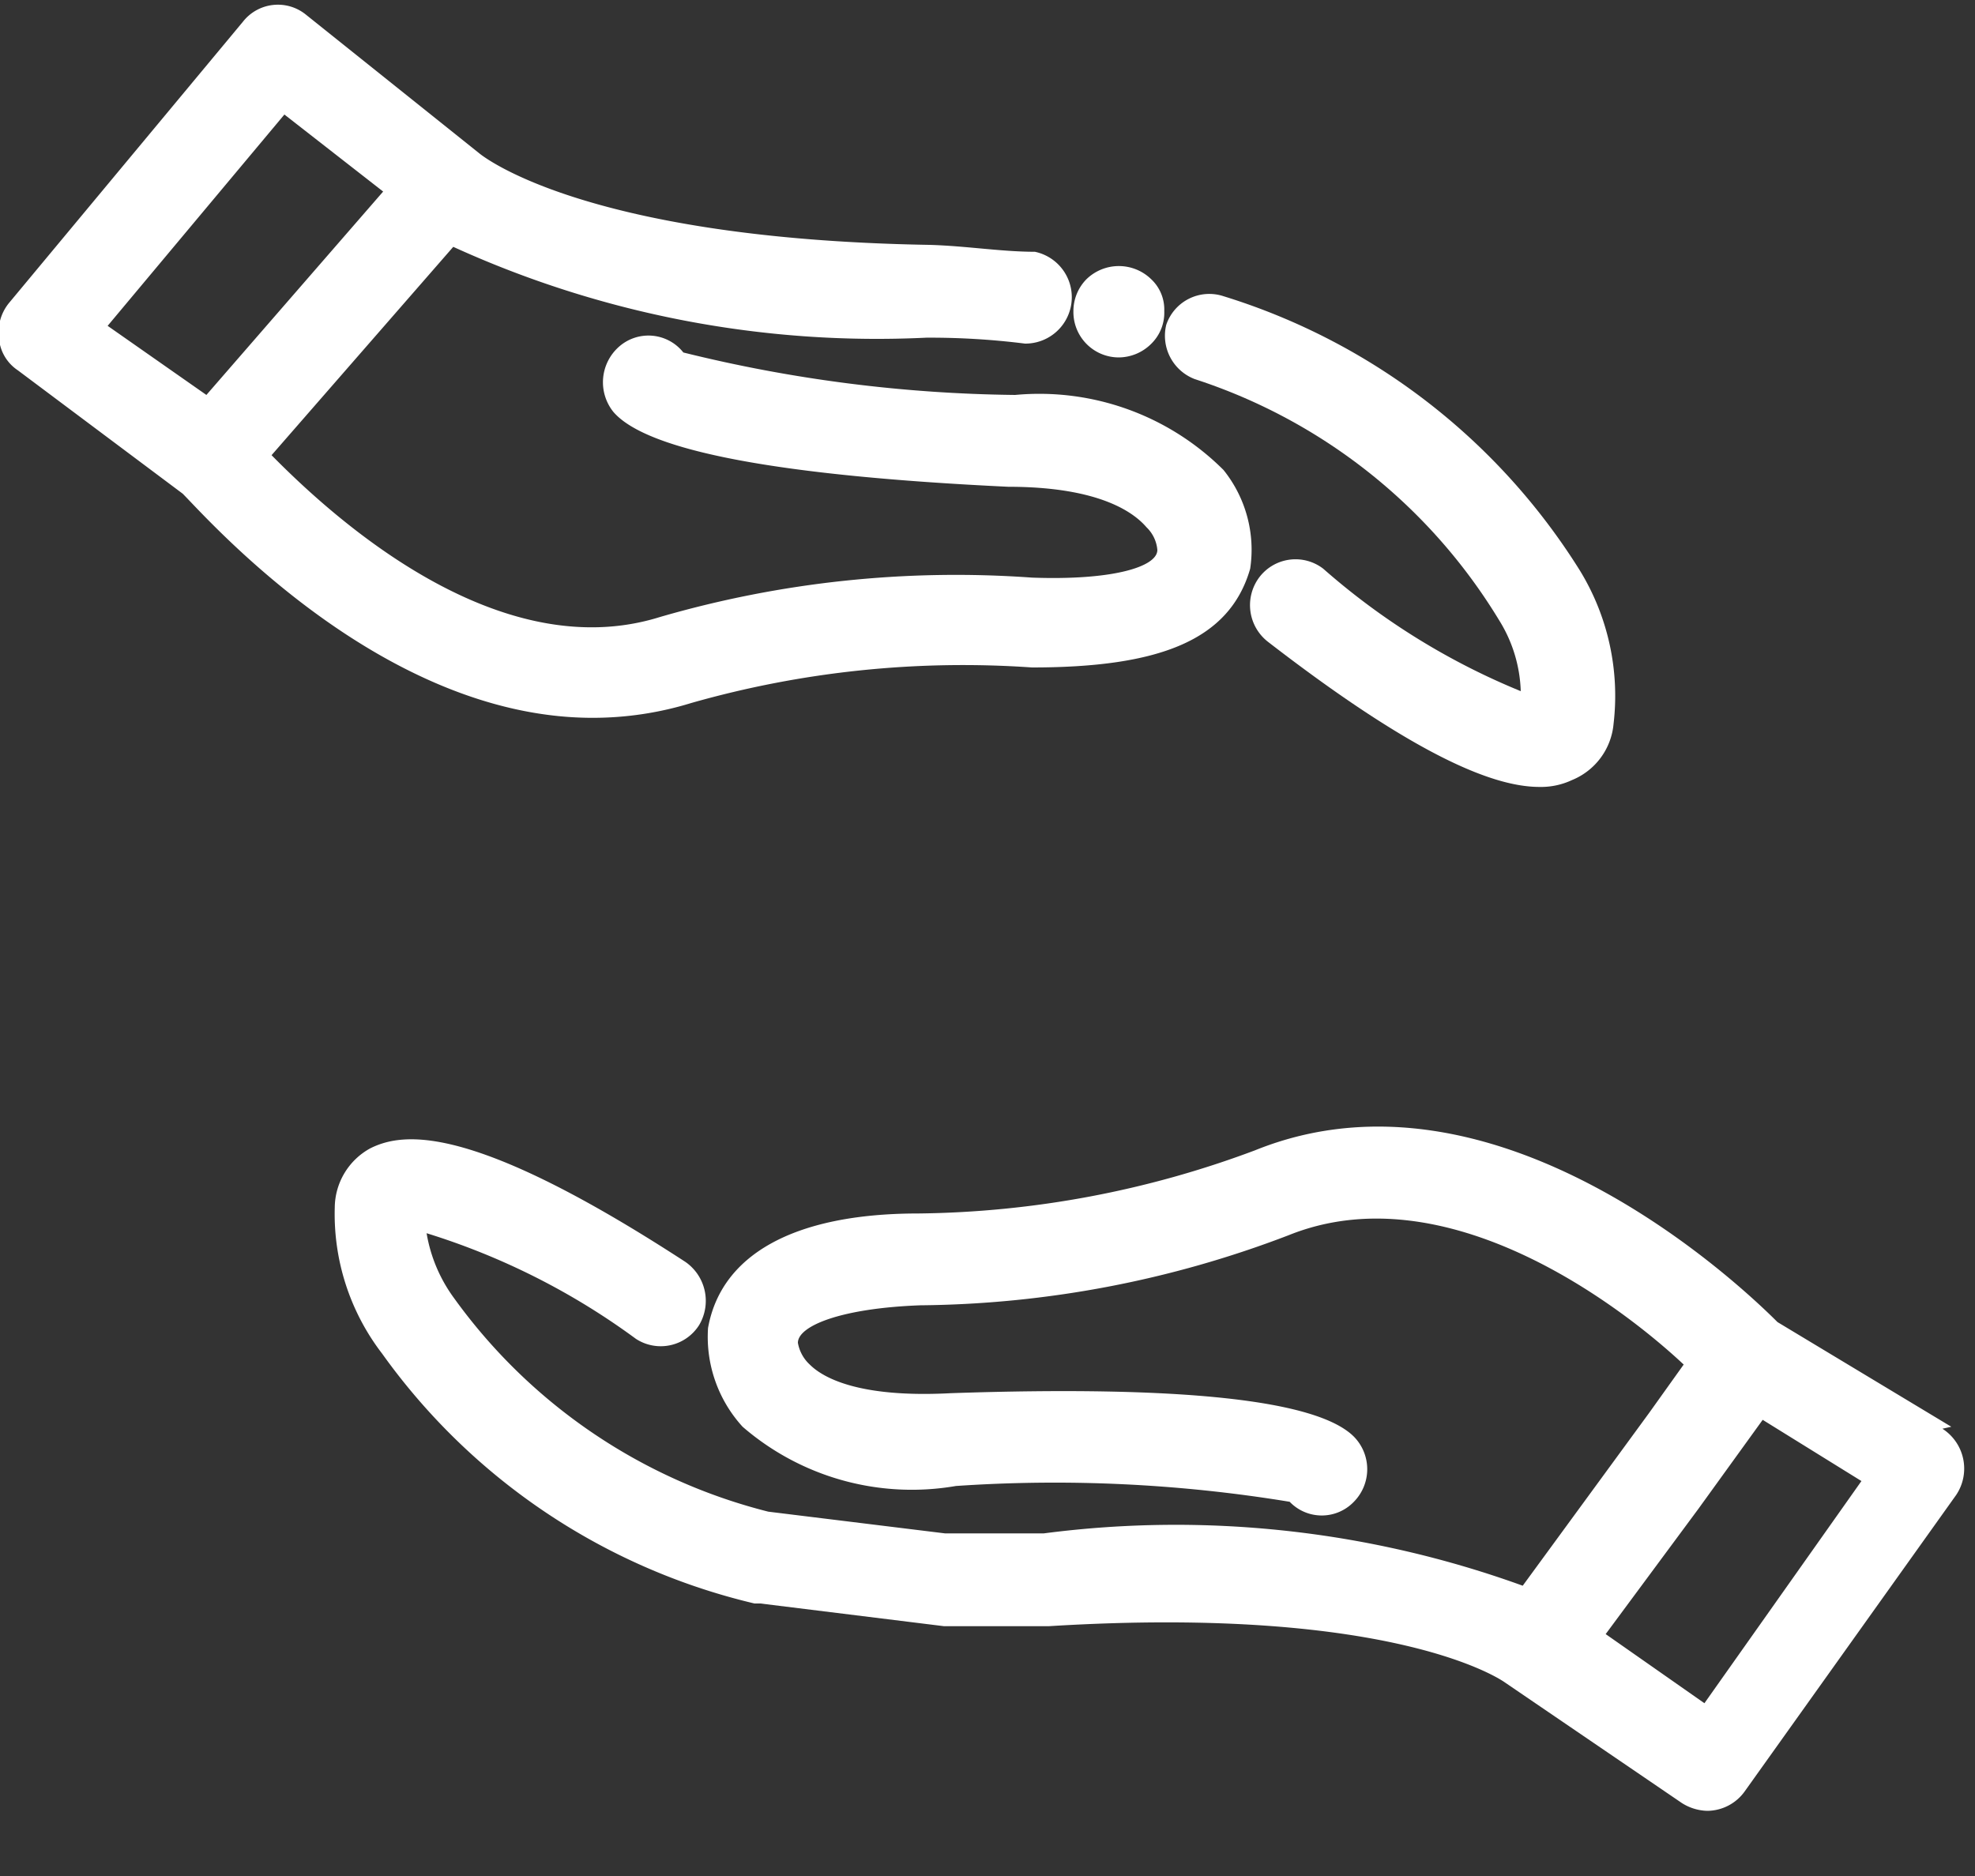 <svg id="Layer_1" data-name="Layer 1" xmlns="http://www.w3.org/2000/svg" viewBox="0 0 20 19"><rect x="0" y="0" width="20" height="19" fill="#333333" stroke="none"/><defs><style>.cls-1{fill:#fff;}</style></defs><path class="cls-1" d="M12.1,3.84a5.64,5.64,0,0,1,3.08,2.44A1.44,1.44,0,0,1,15.4,7a7.09,7.09,0,0,1-2-1.24.46.46,0,0,0-.65.09.47.47,0,0,0,.09.65c1.54,1.19,2.31,1.47,2.75,1.47a.74.74,0,0,0,.33-.07.68.68,0,0,0,.42-.57A2.43,2.43,0,0,0,16,5.78,6.52,6.52,0,0,0,12.39,3a.46.46,0,0,0-.58.29A.47.47,0,0,0,12.1,3.84Z"/><path class="cls-1" d="M6,7.27a3.38,3.38,0,0,0,1-.15,10.05,10.05,0,0,1,3.45-.36c1.28,0,2-.27,2.21-1a1.29,1.29,0,0,0-.27-1A2.64,2.64,0,0,0,10.28,4a14.59,14.59,0,0,1-3.36-.43.45.45,0,0,0-.65-.06.48.48,0,0,0-.06.66c.34.4,1.69.65,4,.76.94,0,1.28.27,1.4.41a.36.36,0,0,1,.11.23c0,.17-.45.31-1.27.28a10.74,10.74,0,0,0-3.77.4c-1.64.51-3.3-1-3.93-1.64L4.59,2.5a10.34,10.34,0,0,0,4.79.92,7.7,7.7,0,0,1,1,.06.47.47,0,0,0,.1-.93c-.34,0-.7-.06-1.07-.07-3.55-.06-4.56-.93-4.56-.93s0,0,0,0,0,0,0,0L3.1.15a.45.45,0,0,0-.64.07L.09,3.07a.47.47,0,0,0-.1.36.43.43,0,0,0,.19.32L1.85,5C2.1,5.25,3.87,7.27,6,7.27ZM2.88,1.16l1,.78L2.09,4l-1-.7Z"/><path class="cls-1" d="M11.33,3.62a.47.47,0,0,0,.33-.14.44.44,0,0,0,.13-.33.42.42,0,0,0-.13-.32.47.47,0,0,0-.66,0,.46.46,0,0,0-.13.32.46.46,0,0,0,.46.47Z"/><path class="cls-1" d="M19.76,14.45,18,13.39c-.36-.36-2.84-2.73-5.29-1.74a10,10,0,0,1-3.41.64c-1.28,0-2,.43-2.13,1.16a1.35,1.35,0,0,0,.35,1,2.62,2.62,0,0,0,2.16.6,14.69,14.69,0,0,1,3.38.16.45.45,0,0,0,.65,0,.47.47,0,0,0,0-.66c-.37-.37-1.73-.52-4.08-.44-.94.05-1.3-.16-1.43-.29a.39.39,0,0,1-.12-.22c0-.17.43-.35,1.24-.38a10.67,10.67,0,0,0,3.73-.71c1.59-.64,3.36.71,4,1.31l-.35.49-1.28,1.75a10.32,10.32,0,0,0-4.85-.53c-.33,0-.66,0-1,0l-1.79-.22A5.61,5.61,0,0,1,4.6,13.15a1.54,1.54,0,0,1-.28-.66,7.13,7.13,0,0,1,2.12,1.07.46.46,0,0,0,.64-.14.48.48,0,0,0-.14-.64c-2.15-1.4-2.85-1.32-3.19-1.15a.69.69,0,0,0-.36.6,2.32,2.32,0,0,0,.48,1.48,6.46,6.46,0,0,0,3.77,2.53H7.7l1.86.23h0c.33,0,.69,0,1.06,0,3.55-.22,4.62.57,4.62.57h0l0,0,1.79,1.22a.5.5,0,0,0,.26.08.47.47,0,0,0,.38-.2l2.14-3a.48.48,0,0,0-.14-.67Zm-2.5,2.8-1-.7.94-1.27.65-.9,1,.62Z"/></svg>